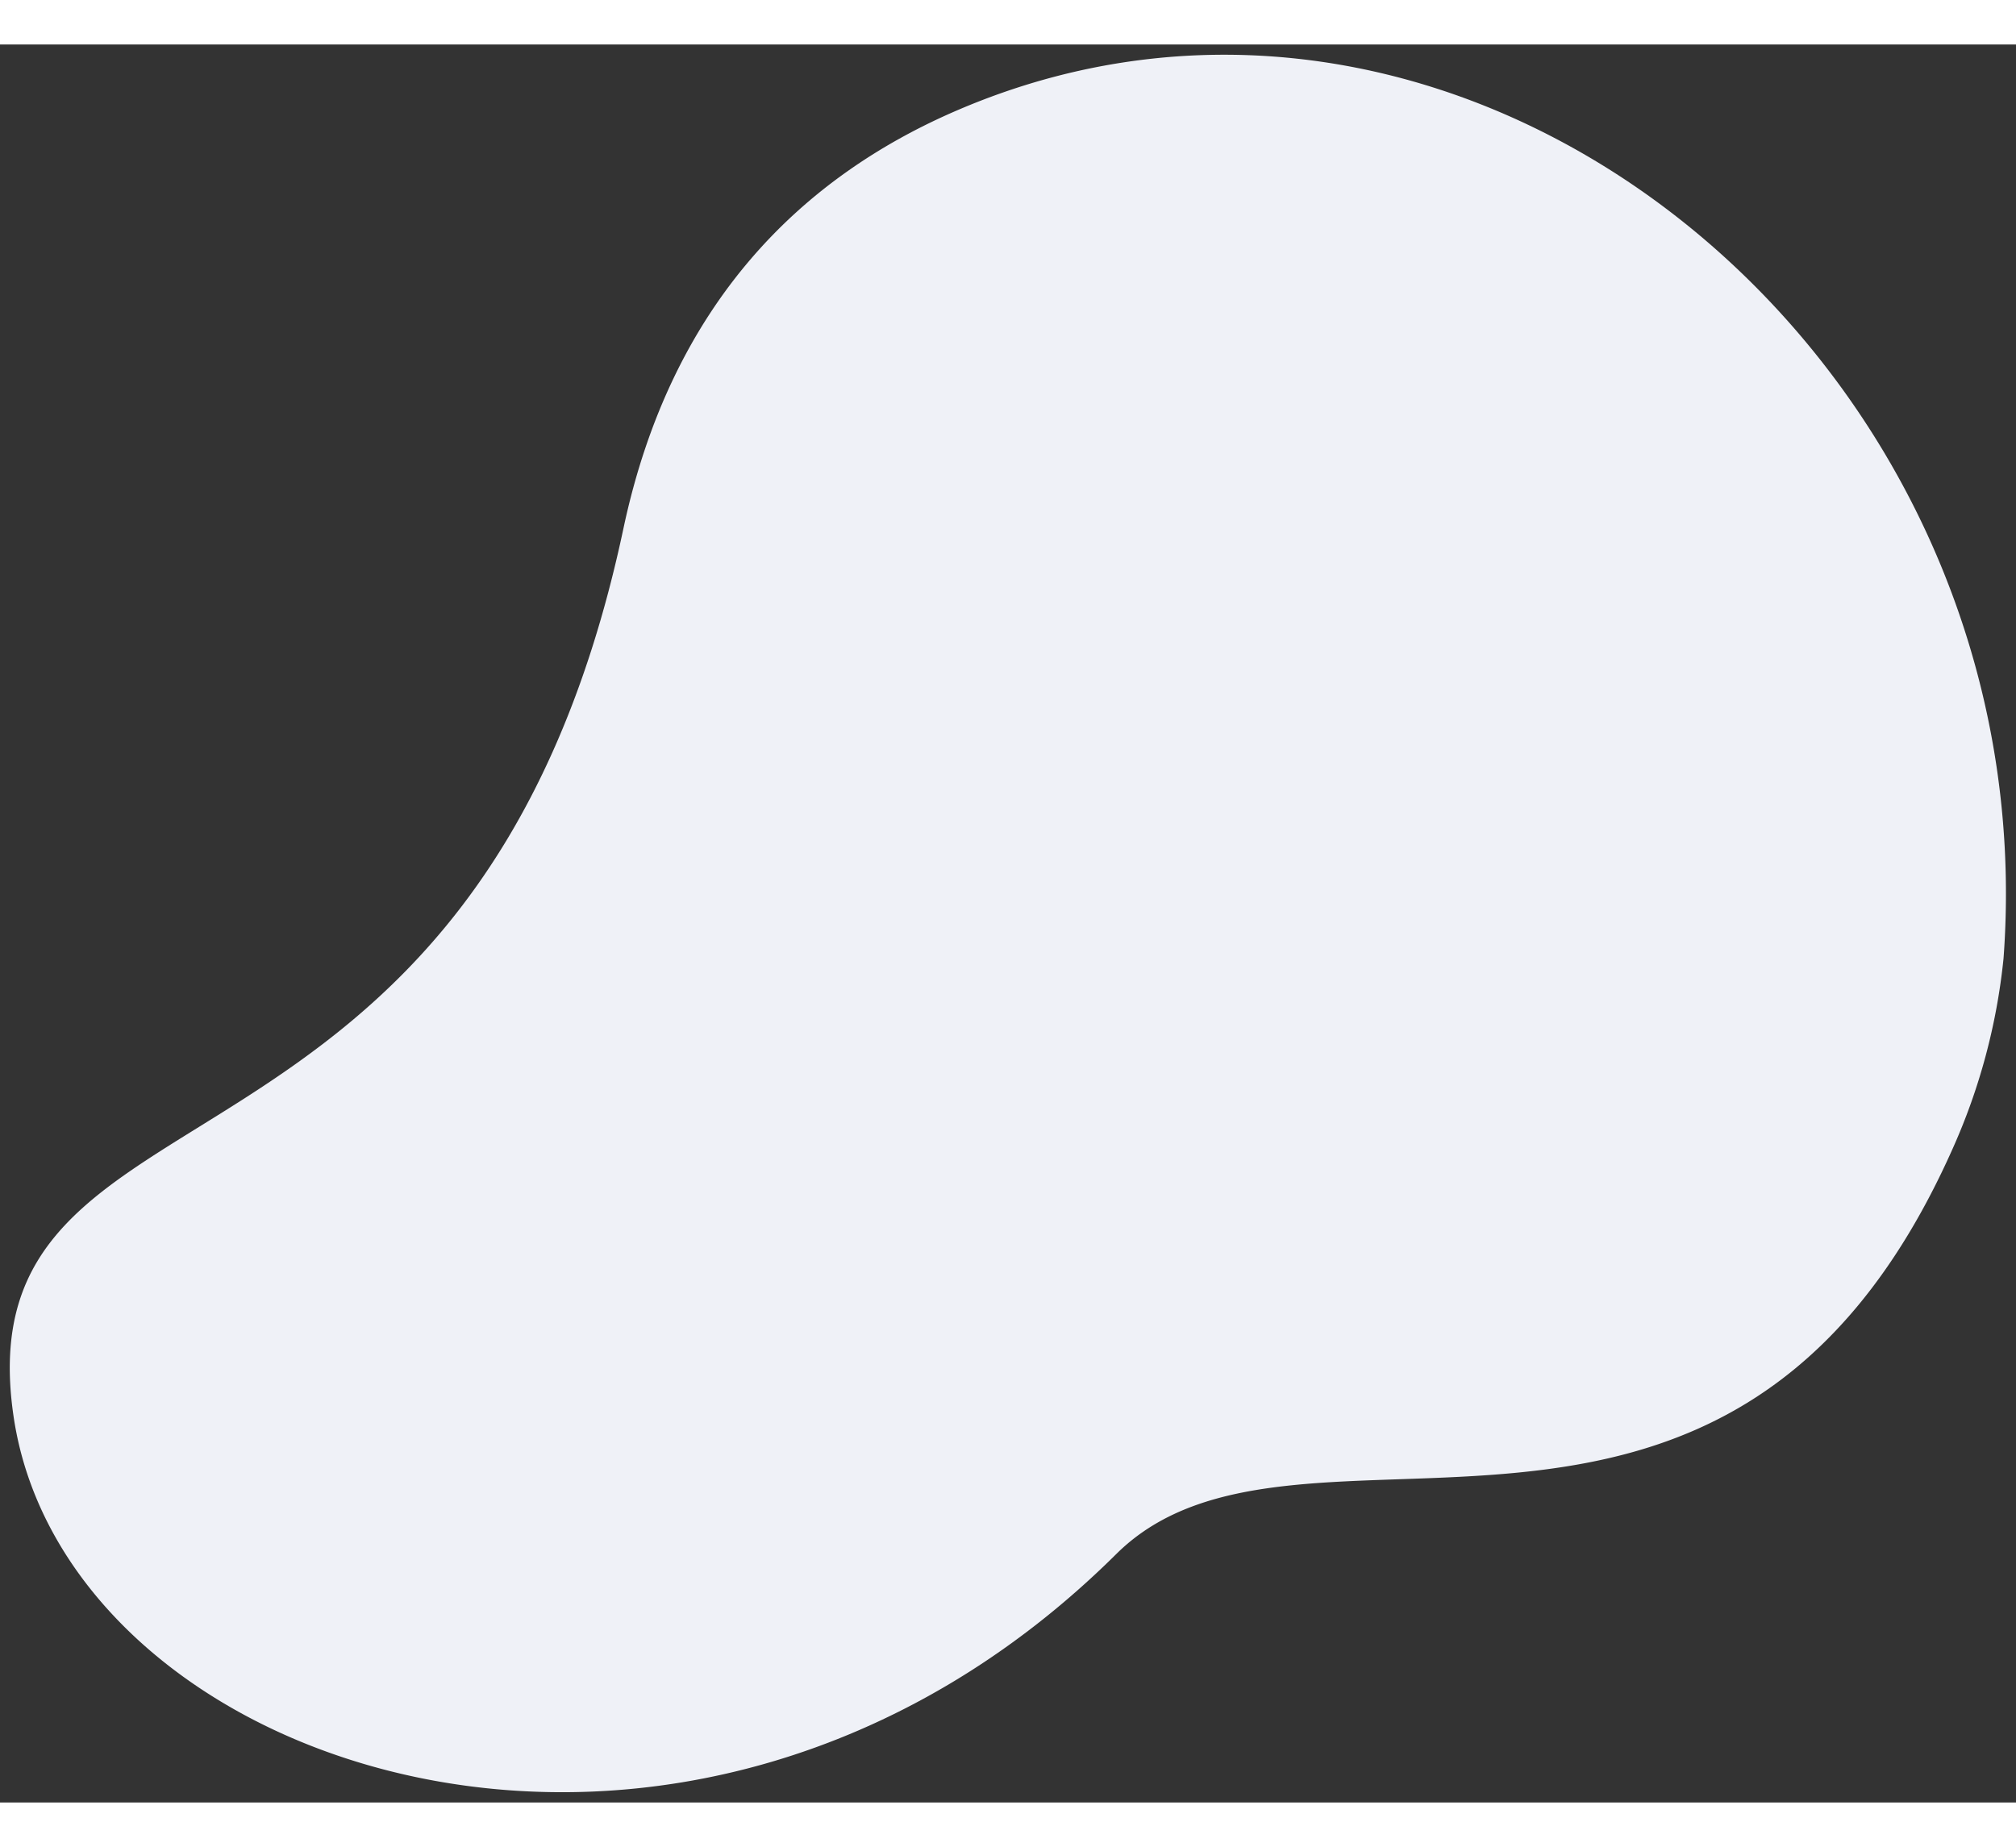 <svg xmlns="http://www.w3.org/2000/svg" width="231.491" height="212.136"
    viewBox="0 0 151.491 132.136">
    <rect x="0" y="0" width="151.491" height="132.136" fill="#333333" stroke="none"/>
    <path id="Path_1825" data-name="Path 1825"
        d="M149.817,67.93C153.158,23.1,109.952-12.442,71.253,4.146c-11.666,5-21.527,14.447-25.143,31.464C34.986,87.97-3.658,75.376.28,102.315s50.687,42.3,82.866,10.372c13.7-13.6,45.942,7.4,62.818-30.4a46.39,46.39,0,0,0,3.853-14.356"
        transform="translate(0.736 0.775)" fill="#eff1f7" stroke="rgba(0,0,0,0)" stroke-width="1.5" />
</svg>
  